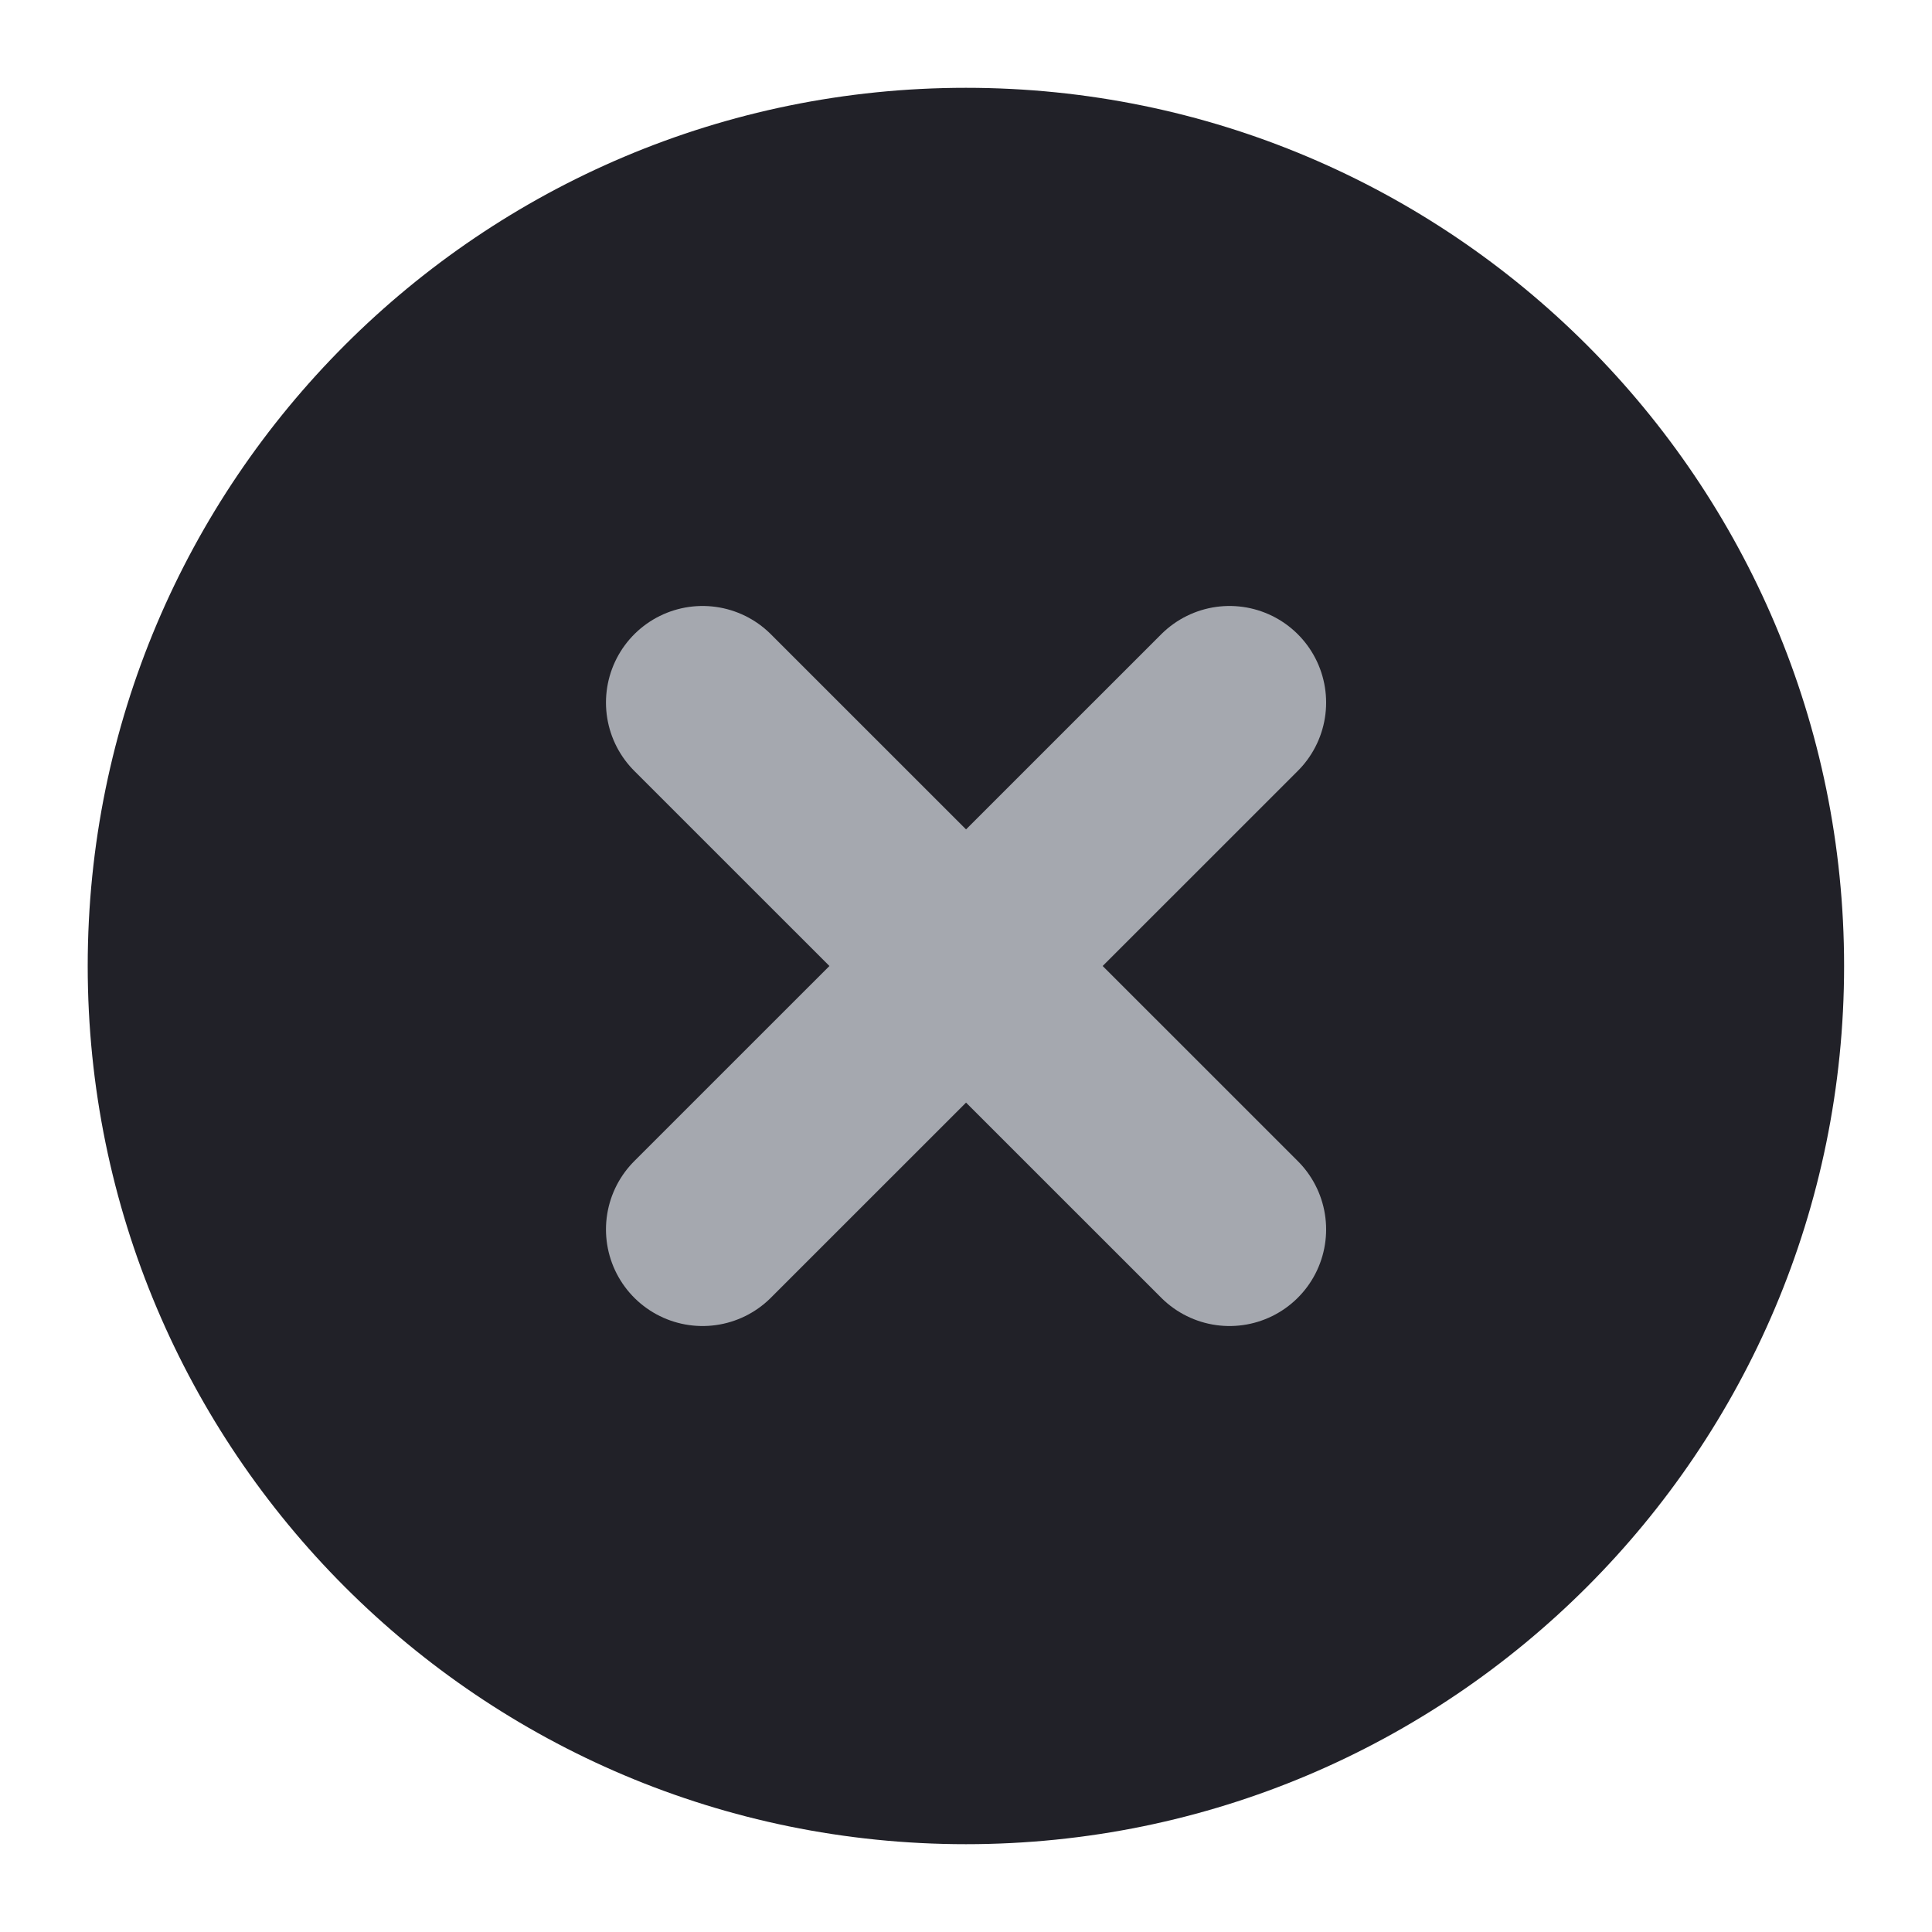 <svg width="20" height="20" viewBox="0 0 20 20" fill="none" xmlns="http://www.w3.org/2000/svg">
<g clip-path="url(#clip0_247_3909)">
<path d="M9.999 19.091C15.02 19.091 19.09 15.021 19.09 10C19.09 4.979 15.02 0.909 9.999 0.909C4.978 0.909 0.908 4.979 0.908 10C0.908 15.021 4.978 19.091 9.999 19.091Z" fill="#212128"/>
<path d="M12.728 7.273L7.273 12.727M7.273 7.273L12.728 12.727" stroke="#A5A8AF" stroke-width="2" stroke-linecap="round" stroke-linejoin="round"/>
</g>
<defs>
<clipPath id="clip0_247_3909">
<rect width="20" height="20" fill="white"/>
</clipPath>
</defs>
</svg>
